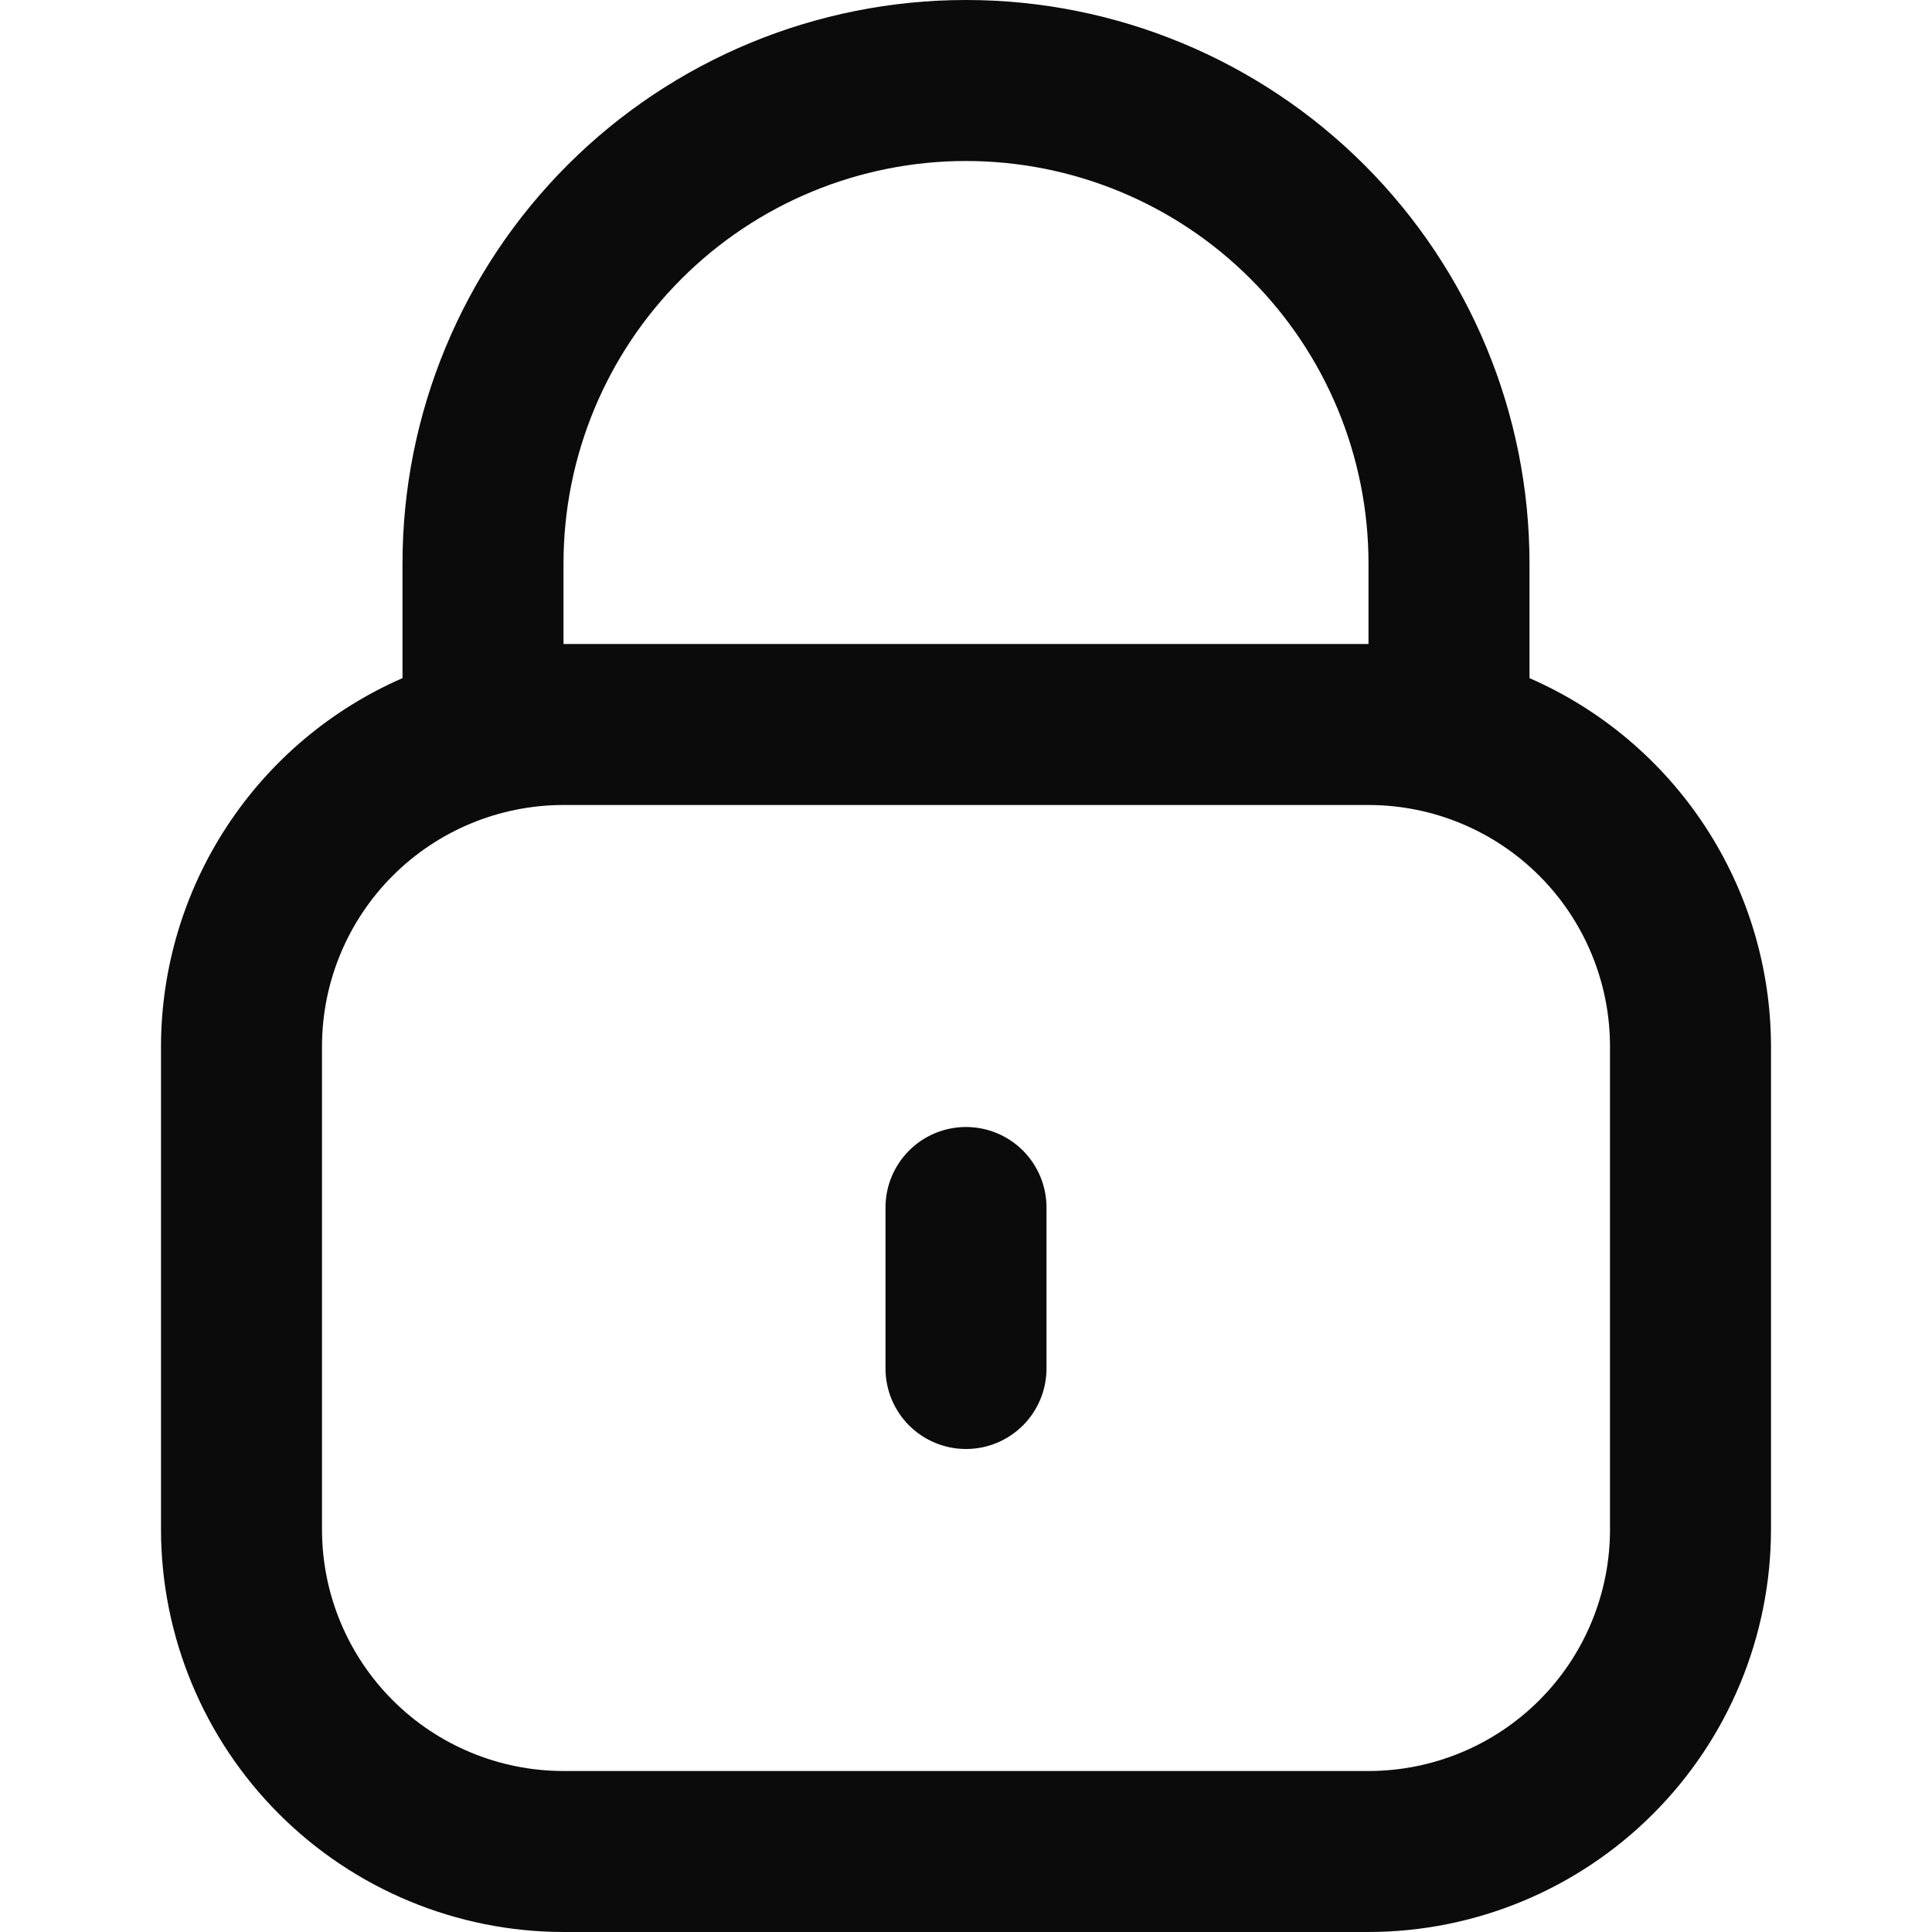 <svg xmlns="http://www.w3.org/2000/svg" width="36" height="36" viewBox="0 0 36 36" fill="none">
    <g clip-path="url(#clip0_568_132)">
      <path d="M28.5 12.636V10.5C28.5 7.715 27.394 5.045 25.425 3.075C23.456 1.106 20.785 0 18 0C15.215 0 12.544 1.106 10.575 3.075C8.606 5.045 7.5 7.715 7.5 10.5V12.636C6.164 13.219 5.027 14.179 4.228 15.398C3.429 16.617 3.002 18.042 3 19.5V28.5C3.002 30.488 3.793 32.395 5.199 33.801C6.605 35.207 8.512 35.998 10.5 36H25.5C27.488 35.998 29.395 35.207 30.801 33.801C32.207 32.395 32.998 30.488 33 28.5V19.5C32.998 18.042 32.571 16.617 31.772 15.398C30.973 14.179 29.836 13.219 28.5 12.636ZM10.5 10.5C10.5 8.511 11.29 6.603 12.697 5.197C14.103 3.79 16.011 3 18 3C19.989 3 21.897 3.79 23.303 5.197C24.71 6.603 25.5 8.511 25.5 10.5V12H10.5V10.5ZM30 28.5C30 29.694 29.526 30.838 28.682 31.682C27.838 32.526 26.694 33 25.5 33H10.5C9.307 33 8.162 32.526 7.318 31.682C6.474 30.838 6 29.694 6 28.5V19.5C6 18.306 6.474 17.162 7.318 16.318C8.162 15.474 9.307 15 10.5 15H25.5C26.694 15 27.838 15.474 28.682 16.318C29.526 17.162 30 18.306 30 19.5V28.5Z" fill="#0C0B0B"/>
      <path d="M18 21C17.602 21 17.221 21.158 16.939 21.439C16.658 21.721 16.5 22.102 16.5 22.5V25.5C16.5 25.898 16.658 26.279 16.939 26.561C17.221 26.842 17.602 27 18 27C18.398 27 18.779 26.842 19.061 26.561C19.342 26.279 19.5 25.898 19.5 25.5V22.5C19.5 22.102 19.342 21.721 19.061 21.439C18.779 21.158 18.398 21 18 21Z" fill="#0C0B0B"/>
    </g>
    <defs>
      <clipPath id="clip0_568_132">
        <rect width="36" height="36" fill="white"/>
      </clipPath>
    </defs>
</svg>